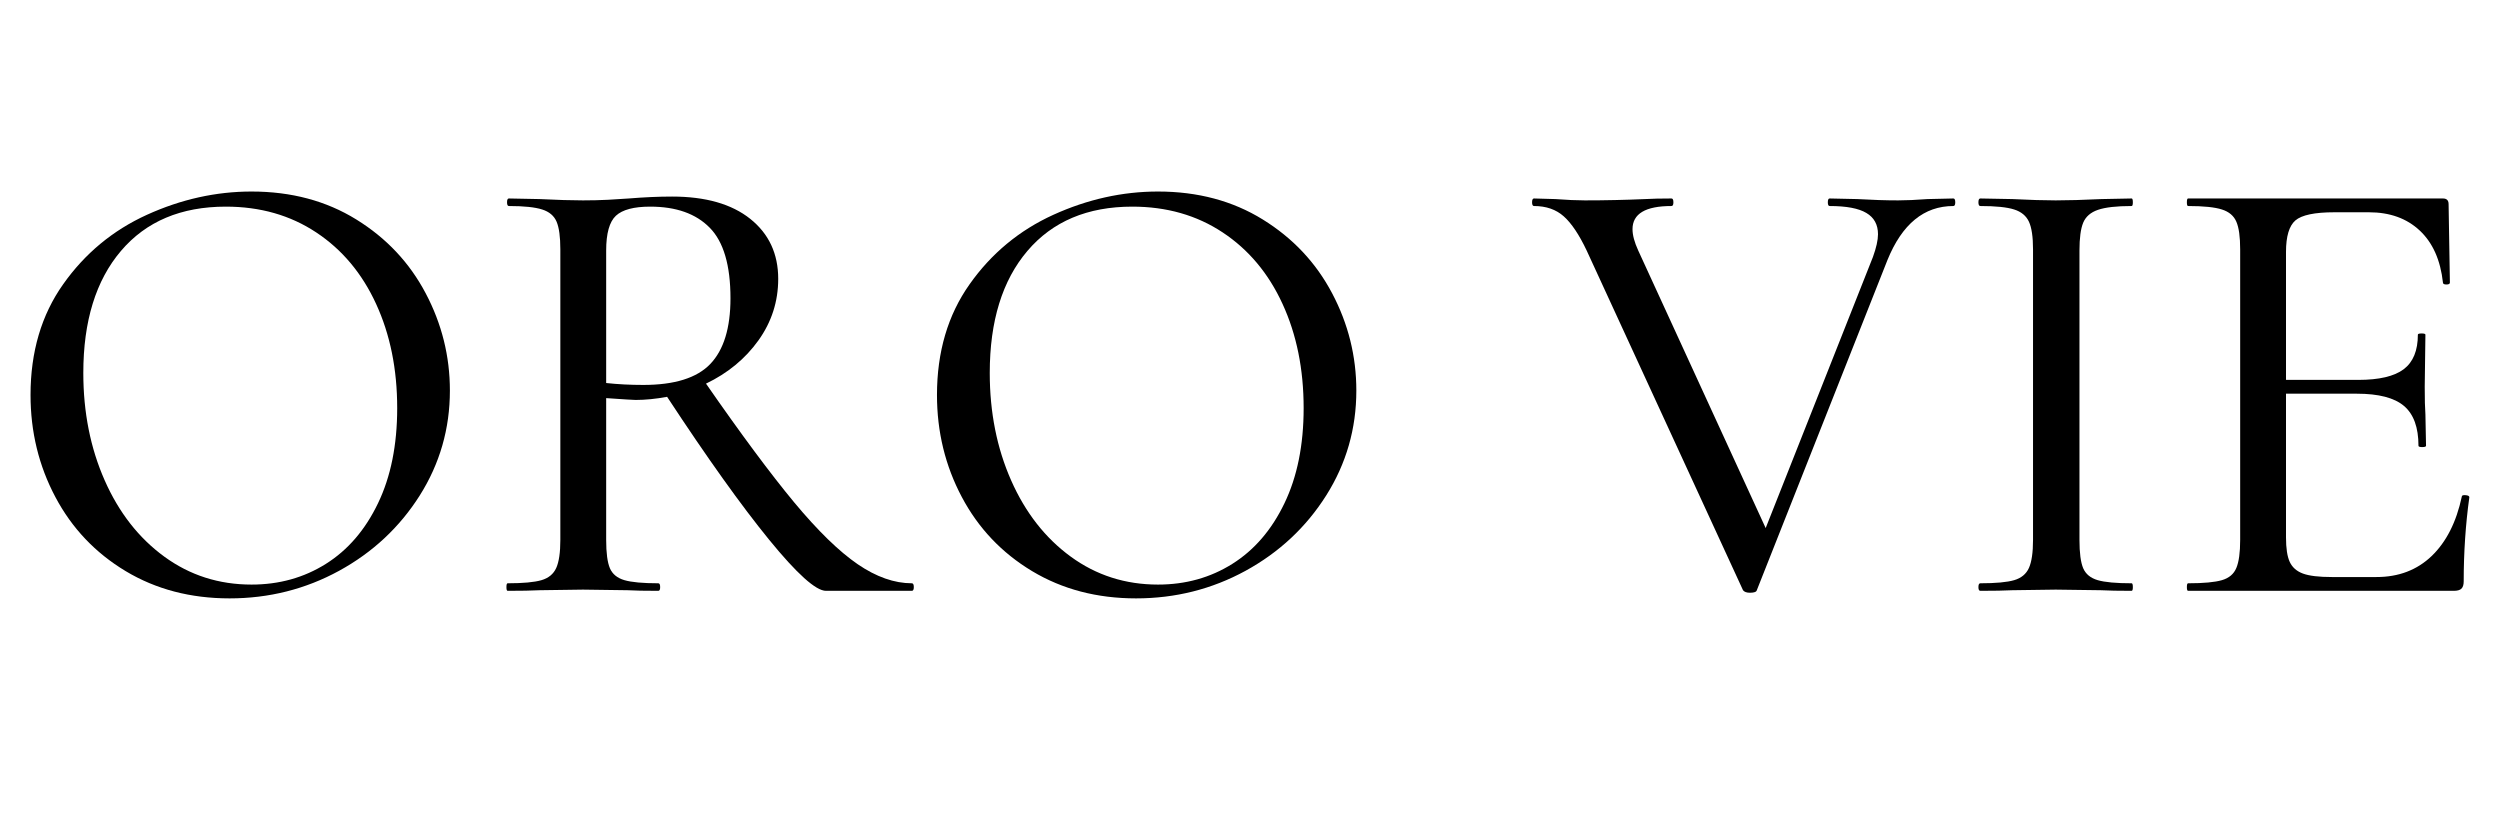 <svg version="1.2" preserveAspectRatio="xMidYMid meet" height="200" viewBox="0 0 450 150" zoomAndPan="magnify" width="600" xmlns:xlink="http://www.w3.org/1999/xlink" xmlns="http://www.w3.org/2000/svg"><defs></defs><g id="cfeeb363fc"><g style="fill:#000000;fill-opacity:1;"><g transform="translate(-0.035, 106.35)"><path d="M 41.359 1.359 C 34.348 1.359 28.113 -0.273 22.656 -3.547 C 17.195 -6.828 12.977 -11.273 10 -16.891 C 7.02 -22.504 5.531 -28.625 5.531 -35.25 C 5.531 -43.008 7.488 -49.656 11.406 -55.188 C 15.32 -60.727 20.348 -64.895 26.484 -67.688 C 32.629 -70.477 38.906 -71.875 45.312 -71.875 C 52.469 -71.875 58.754 -70.195 64.172 -66.844 C 69.598 -63.488 73.758 -59.062 76.656 -53.562 C 79.562 -48.062 81.016 -42.223 81.016 -36.047 C 81.016 -29.191 79.207 -22.898 75.594 -17.172 C 71.977 -11.453 67.141 -6.93 61.078 -3.609 C 55.016 -0.297 48.441 1.359 41.359 1.359 Z M 45.312 -1.125 C 50.281 -1.125 54.742 -2.367 58.703 -4.859 C 62.66 -7.348 65.785 -10.984 68.078 -15.766 C 70.379 -20.547 71.531 -26.254 71.531 -32.891 C 71.531 -39.891 70.266 -46.141 67.734 -51.641 C 65.211 -57.141 61.617 -61.43 56.953 -64.516 C 52.285 -67.609 46.863 -69.156 40.688 -69.156 C 32.625 -69.156 26.332 -66.5 21.812 -61.188 C 17.289 -55.875 15.031 -48.551 15.031 -39.219 C 15.031 -32.133 16.312 -25.691 18.875 -19.891 C 21.438 -14.086 25.016 -9.508 29.609 -6.156 C 34.203 -2.801 39.438 -1.125 45.312 -1.125 Z M 45.312 -1.125" style="stroke:none"></path></g></g><g style="fill:#000000;fill-opacity:1;"><g transform="translate(86.517, 106.35)"><path d="M 77.625 -1.359 C 77.852 -1.359 77.969 -1.129 77.969 -0.672 C 77.969 -0.223 77.852 0 77.625 0 L 62.156 0 C 60.344 0 56.93 -3.066 51.922 -9.203 C 46.91 -15.348 40.789 -23.922 33.562 -34.922 C 31.531 -34.547 29.645 -34.359 27.906 -34.359 C 27.531 -34.359 25.758 -34.469 22.594 -34.688 L 22.594 -9.156 C 22.594 -6.82 22.816 -5.125 23.266 -4.062 C 23.723 -3.008 24.594 -2.297 25.875 -1.922 C 27.156 -1.547 29.191 -1.359 31.984 -1.359 C 32.203 -1.359 32.312 -1.129 32.312 -0.672 C 32.312 -0.223 32.203 0 31.984 0 C 29.566 0 27.719 -0.035 26.438 -0.109 L 18.422 -0.219 L 10.625 -0.109 C 9.188 -0.035 7.266 0 4.859 0 C 4.711 0 4.641 -0.223 4.641 -0.672 C 4.641 -1.129 4.711 -1.359 4.859 -1.359 C 7.648 -1.359 9.68 -1.547 10.953 -1.922 C 12.234 -2.297 13.117 -3.031 13.609 -4.125 C 14.098 -5.219 14.344 -6.895 14.344 -9.156 L 14.344 -61.469 C 14.344 -63.727 14.117 -65.383 13.672 -66.438 C 13.223 -67.5 12.359 -68.234 11.078 -68.641 C 9.797 -69.055 7.797 -69.266 5.078 -69.266 C 4.859 -69.266 4.75 -69.488 4.75 -69.938 C 4.75 -70.395 4.859 -70.625 5.078 -70.625 L 10.625 -70.516 C 13.789 -70.359 16.391 -70.281 18.422 -70.281 C 20.004 -70.281 21.508 -70.316 22.938 -70.391 C 24.375 -70.473 25.617 -70.551 26.672 -70.625 C 29.453 -70.852 32.051 -70.969 34.469 -70.969 C 40.488 -70.969 45.176 -69.629 48.531 -66.953 C 51.883 -64.273 53.562 -60.676 53.562 -56.156 C 53.562 -52.094 52.375 -48.398 50 -45.078 C 47.625 -41.766 44.477 -39.172 40.562 -37.297 C 46.895 -28.172 52.188 -21.047 56.438 -15.922 C 60.695 -10.805 64.504 -7.098 67.859 -4.797 C 71.211 -2.504 74.469 -1.359 77.625 -1.359 Z M 22.594 -37.406 C 24.707 -37.176 26.93 -37.062 29.266 -37.062 C 34.91 -37.062 38.938 -38.32 41.344 -40.844 C 43.758 -43.375 44.969 -47.312 44.969 -52.656 C 44.969 -58.602 43.723 -62.836 41.234 -65.359 C 38.754 -67.891 35.18 -69.156 30.516 -69.156 C 27.578 -69.156 25.52 -68.609 24.344 -67.516 C 23.176 -66.422 22.594 -64.332 22.594 -61.25 Z M 22.594 -37.406" style="stroke:none"></path></g></g><g style="fill:#000000;fill-opacity:1;"><g transform="translate(163.125, 106.35)"><path d="M 41.359 1.359 C 34.348 1.359 28.113 -0.273 22.656 -3.547 C 17.195 -6.828 12.977 -11.273 10 -16.891 C 7.02 -22.504 5.531 -28.625 5.531 -35.25 C 5.531 -43.008 7.488 -49.656 11.406 -55.188 C 15.32 -60.727 20.348 -64.895 26.484 -67.688 C 32.629 -70.477 38.906 -71.875 45.312 -71.875 C 52.469 -71.875 58.754 -70.195 64.172 -66.844 C 69.598 -63.488 73.758 -59.062 76.656 -53.562 C 79.562 -48.062 81.016 -42.223 81.016 -36.047 C 81.016 -29.191 79.207 -22.898 75.594 -17.172 C 71.977 -11.453 67.141 -6.93 61.078 -3.609 C 55.016 -0.297 48.441 1.359 41.359 1.359 Z M 45.312 -1.125 C 50.281 -1.125 54.742 -2.367 58.703 -4.859 C 62.66 -7.348 65.785 -10.984 68.078 -15.766 C 70.379 -20.547 71.531 -26.254 71.531 -32.891 C 71.531 -39.891 70.266 -46.141 67.734 -51.641 C 65.211 -57.141 61.617 -61.43 56.953 -64.516 C 52.285 -67.609 46.863 -69.156 40.688 -69.156 C 32.625 -69.156 26.332 -66.5 21.812 -61.188 C 17.289 -55.875 15.031 -48.551 15.031 -39.219 C 15.031 -32.133 16.312 -25.691 18.875 -19.891 C 21.438 -14.086 25.016 -9.508 29.609 -6.156 C 34.203 -2.801 39.438 -1.125 45.312 -1.125 Z M 45.312 -1.125" style="stroke:none"></path></g></g><g style="fill:#000000;fill-opacity:1;"><g transform="translate(249.677, 106.35)"><path d="" style="stroke:none"></path></g></g><g style="fill:#000000;fill-opacity:1;"><g transform="translate(276.118, 106.35)"><path d="M 75.484 -70.625 C 75.711 -70.625 75.828 -70.395 75.828 -69.938 C 75.828 -69.488 75.711 -69.266 75.484 -69.266 C 70.211 -69.266 66.258 -66.023 63.625 -59.547 L 40.109 -0.109 C 40.035 0.191 39.625 0.344 38.875 0.344 C 38.27 0.344 37.852 0.191 37.625 -0.109 L 9.484 -61.25 C 8.129 -64.113 6.754 -66.164 5.359 -67.406 C 3.973 -68.645 2.188 -69.266 0 -69.266 C -0.227 -69.266 -0.344 -69.488 -0.344 -69.938 C -0.344 -70.395 -0.227 -70.625 0 -70.625 L 3.844 -70.516 C 5.945 -70.359 7.719 -70.281 9.156 -70.281 C 12.77 -70.281 16.383 -70.359 20 -70.516 C 21.207 -70.586 22.789 -70.625 24.75 -70.625 C 24.977 -70.625 25.094 -70.395 25.094 -69.938 C 25.094 -69.488 24.977 -69.266 24.75 -69.266 C 20.07 -69.266 17.734 -67.875 17.734 -65.094 C 17.734 -64.031 18.078 -62.75 18.766 -61.25 L 41.703 -11.297 L 61.016 -60.109 C 61.617 -61.773 61.922 -63.133 61.922 -64.188 C 61.922 -65.914 61.223 -67.191 59.828 -68.016 C 58.441 -68.848 56.238 -69.266 53.219 -69.266 C 53 -69.266 52.891 -69.488 52.891 -69.938 C 52.891 -70.395 53 -70.625 53.219 -70.625 L 58.188 -70.516 C 60.906 -70.359 63.359 -70.281 65.547 -70.281 C 66.973 -70.281 68.738 -70.359 70.844 -70.516 Z M 75.484 -70.625" style="stroke:none"></path></g></g><g style="fill:#000000;fill-opacity:1;"><g transform="translate(351.257, 106.35)"><path d="M 23.047 -9.156 C 23.047 -6.82 23.27 -5.125 23.719 -4.062 C 24.176 -3.008 25.047 -2.297 26.328 -1.922 C 27.609 -1.547 29.645 -1.359 32.438 -1.359 C 32.582 -1.359 32.656 -1.129 32.656 -0.672 C 32.656 -0.223 32.582 0 32.438 0 C 30.094 0 28.242 -0.035 26.891 -0.109 L 18.766 -0.219 L 10.969 -0.109 C 9.531 -0.035 7.609 0 5.203 0 C 4.973 0 4.859 -0.223 4.859 -0.672 C 4.859 -1.129 4.973 -1.359 5.203 -1.359 C 7.984 -1.359 10.016 -1.547 11.297 -1.922 C 12.578 -2.297 13.461 -3.031 13.953 -4.125 C 14.441 -5.219 14.688 -6.895 14.688 -9.156 L 14.688 -61.469 C 14.688 -63.727 14.441 -65.383 13.953 -66.438 C 13.461 -67.5 12.578 -68.234 11.297 -68.641 C 10.016 -69.055 7.984 -69.266 5.203 -69.266 C 4.973 -69.266 4.859 -69.488 4.859 -69.938 C 4.859 -70.395 4.973 -70.625 5.203 -70.625 L 10.969 -70.516 C 14.125 -70.359 16.723 -70.281 18.766 -70.281 C 20.941 -70.281 23.688 -70.359 27 -70.516 L 32.438 -70.625 C 32.582 -70.625 32.656 -70.395 32.656 -69.938 C 32.656 -69.488 32.582 -69.266 32.438 -69.266 C 29.719 -69.266 27.695 -69.035 26.375 -68.578 C 25.062 -68.129 24.176 -67.359 23.719 -66.266 C 23.27 -65.18 23.047 -63.508 23.047 -61.25 Z M 23.047 -9.156" style="stroke:none"></path></g></g><g style="fill:#000000;fill-opacity:1;"><g transform="translate(388.997, 106.35)"><path d="M 54.125 -16.953 C 54.125 -17.172 54.348 -17.258 54.797 -17.219 C 55.254 -17.188 55.484 -17.062 55.484 -16.844 C 54.805 -11.938 54.469 -6.883 54.469 -1.688 C 54.469 -1.094 54.332 -0.66 54.062 -0.391 C 53.801 -0.129 53.332 0 52.656 0 L 4.859 0 C 4.711 0 4.641 -0.223 4.641 -0.672 C 4.641 -1.129 4.711 -1.359 4.859 -1.359 C 7.648 -1.359 9.68 -1.547 10.953 -1.922 C 12.234 -2.297 13.098 -3.031 13.547 -4.125 C 14.004 -5.219 14.234 -6.895 14.234 -9.156 L 14.234 -61.469 C 14.234 -63.727 14.004 -65.383 13.547 -66.438 C 13.098 -67.5 12.234 -68.234 10.953 -68.641 C 9.68 -69.055 7.648 -69.266 4.859 -69.266 C 4.711 -69.266 4.641 -69.488 4.641 -69.938 C 4.641 -70.395 4.711 -70.625 4.859 -70.625 L 50.734 -70.625 C 51.41 -70.625 51.75 -70.285 51.75 -69.609 L 51.984 -55.484 C 51.984 -55.254 51.773 -55.141 51.359 -55.141 C 50.941 -55.141 50.734 -55.254 50.734 -55.484 C 50.285 -59.547 48.891 -62.672 46.547 -64.859 C 44.211 -67.047 41.164 -68.141 37.406 -68.141 L 31.188 -68.141 C 27.645 -68.141 25.305 -67.648 24.172 -66.672 C 23.047 -65.691 22.484 -63.805 22.484 -61.016 L 22.484 -37.969 L 35.484 -37.969 C 39.242 -37.969 41.973 -38.609 43.672 -39.891 C 45.367 -41.172 46.219 -43.242 46.219 -46.109 C 46.219 -46.254 46.441 -46.328 46.891 -46.328 C 47.348 -46.328 47.578 -46.254 47.578 -46.109 L 47.453 -36.719 C 47.453 -34.539 47.492 -32.883 47.578 -31.75 L 47.688 -26.109 C 47.688 -25.953 47.457 -25.875 47 -25.875 C 46.551 -25.875 46.328 -25.953 46.328 -26.109 C 46.328 -29.422 45.457 -31.812 43.719 -33.281 C 41.988 -34.75 39.164 -35.484 35.25 -35.484 L 22.484 -35.484 L 22.484 -9.609 C 22.484 -7.648 22.707 -6.18 23.156 -5.203 C 23.613 -4.223 24.406 -3.523 25.531 -3.109 C 26.664 -2.691 28.398 -2.484 30.734 -2.484 L 38.766 -2.484 C 42.754 -2.484 46.066 -3.742 48.703 -6.266 C 51.336 -8.797 53.145 -12.359 54.125 -16.953 Z M 54.125 -16.953" style="stroke:none"></path></g></g></g></svg>